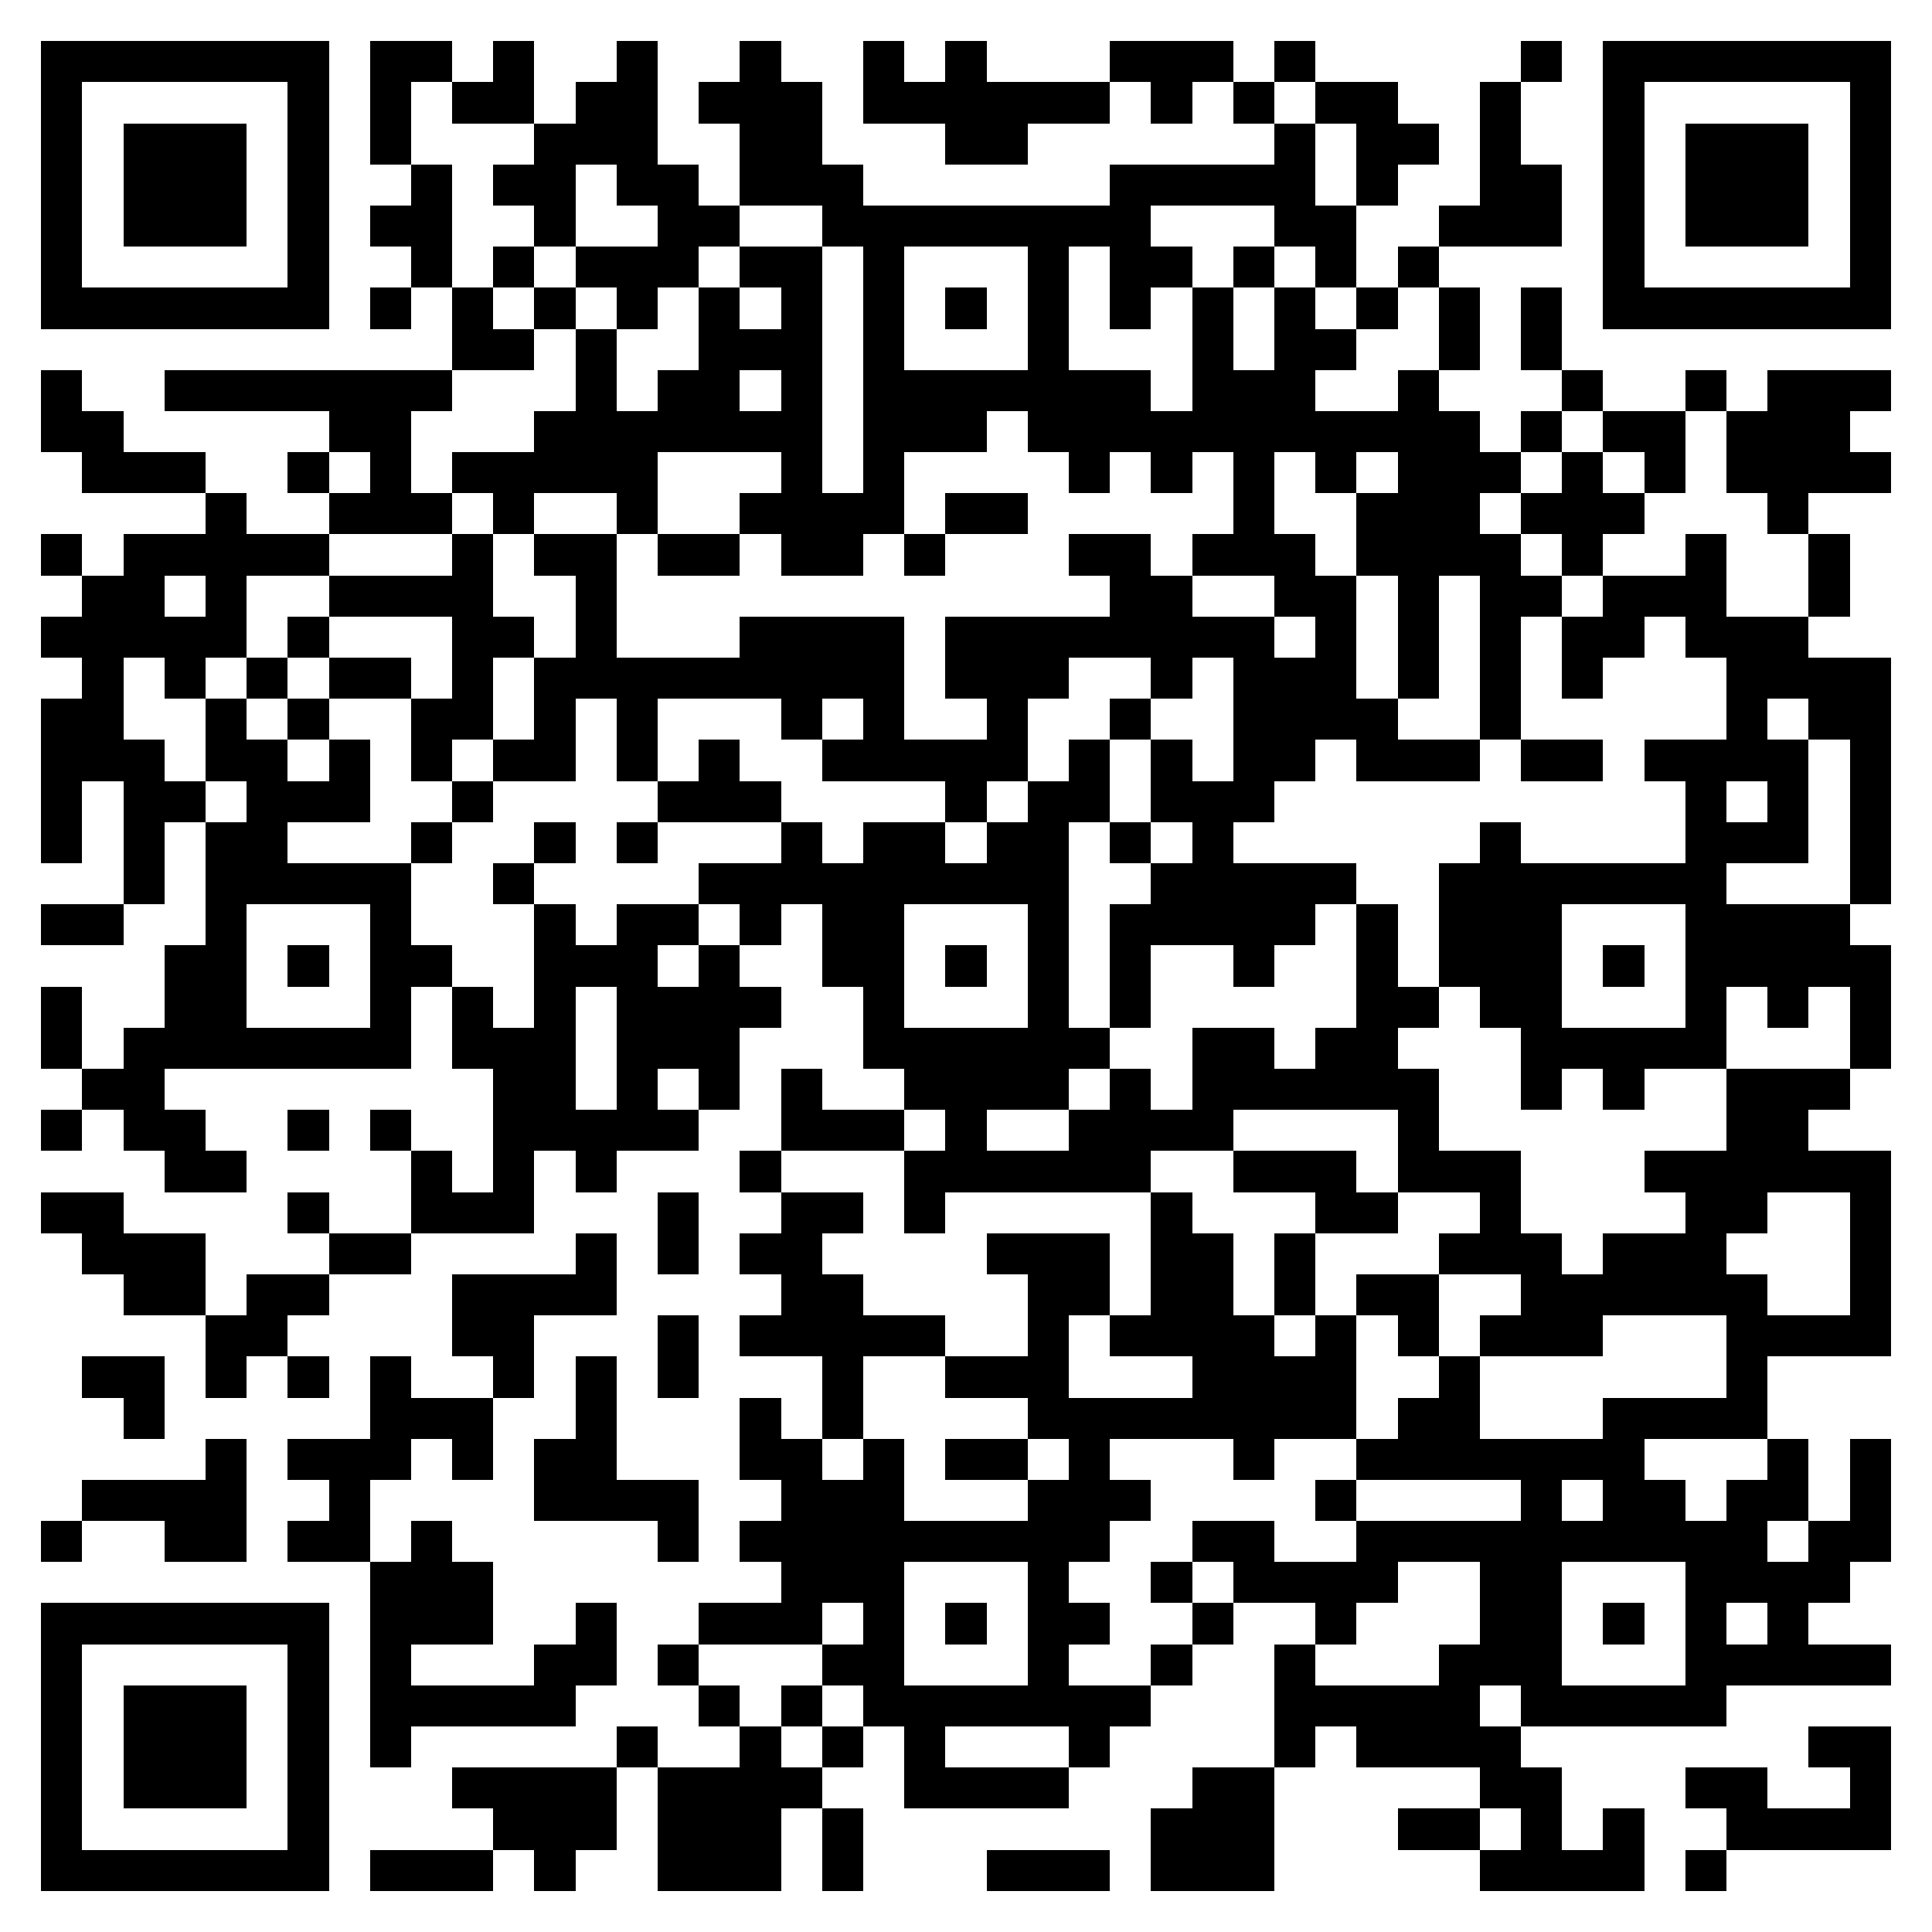 <svg xmlns="http://www.w3.org/2000/svg" viewBox="0 0 47 47" shape-rendering="crispEdges"><path fill="#ffffff" d="M0 0h47v47H0z"/><path stroke="#000000" d="M1 1.5h7m1 0h2m1 0h1m2 0h1m2 0h1m2 0h1m1 0h1m3 0h3m1 0h1m5 0h1m1 0h7M1 2.5h1m5 0h1m1 0h1m1 0h2m1 0h2m1 0h3m1 0h6m1 0h1m1 0h1m1 0h2m2 0h1m2 0h1m5 0h1M1 3.5h1m1 0h3m1 0h1m1 0h1m3 0h3m2 0h2m3 0h2m6 0h1m1 0h2m1 0h1m2 0h1m1 0h3m1 0h1M1 4.5h1m1 0h3m1 0h1m2 0h1m1 0h2m1 0h2m1 0h3m6 0h5m1 0h1m2 0h2m1 0h1m1 0h3m1 0h1M1 5.5h1m1 0h3m1 0h1m1 0h2m2 0h1m2 0h2m2 0h8m3 0h2m2 0h3m1 0h1m1 0h3m1 0h1M1 6.5h1m5 0h1m2 0h1m1 0h1m1 0h3m1 0h2m1 0h1m3 0h1m1 0h2m1 0h1m1 0h1m1 0h1m4 0h1m5 0h1M1 7.5h7m1 0h1m1 0h1m1 0h1m1 0h1m1 0h1m1 0h1m1 0h1m1 0h1m1 0h1m1 0h1m1 0h1m1 0h1m1 0h1m1 0h1m1 0h1m1 0h7M11 8.5h2m1 0h1m2 0h3m1 0h1m3 0h1m3 0h1m1 0h2m2 0h1m1 0h1M1 9.5h1m2 0h7m3 0h1m1 0h2m1 0h1m1 0h7m1 0h3m2 0h1m3 0h1m2 0h1m1 0h3M1 10.5h2m5 0h2m3 0h7m1 0h3m1 0h11m1 0h1m1 0h2m1 0h3M2 11.5h3m2 0h1m1 0h1m1 0h5m3 0h1m1 0h1m4 0h1m1 0h1m1 0h1m1 0h1m1 0h3m1 0h1m1 0h1m1 0h4M5 12.5h1m2 0h3m1 0h1m2 0h1m2 0h4m1 0h2m5 0h1m2 0h3m1 0h3m3 0h1M1 13.5h1m1 0h5m3 0h1m1 0h2m1 0h2m1 0h2m1 0h1m3 0h2m1 0h3m1 0h4m1 0h1m2 0h1m2 0h1M2 14.5h2m1 0h1m2 0h4m2 0h1m12 0h2m2 0h2m1 0h1m1 0h2m1 0h3m2 0h1M1 15.5h5m1 0h1m3 0h2m1 0h1m3 0h4m1 0h8m1 0h1m1 0h1m1 0h1m1 0h2m1 0h3M2 16.5h1m1 0h1m1 0h1m1 0h2m1 0h1m1 0h9m1 0h3m2 0h1m1 0h3m1 0h1m1 0h1m1 0h1m3 0h4M1 17.5h2m2 0h1m1 0h1m2 0h2m1 0h1m1 0h1m3 0h1m1 0h1m2 0h1m2 0h1m2 0h4m2 0h1m5 0h1m1 0h2M1 18.5h3m1 0h2m1 0h1m1 0h1m1 0h2m1 0h1m1 0h1m2 0h5m1 0h1m1 0h1m1 0h2m1 0h3m1 0h2m1 0h4m1 0h1M1 19.5h1m1 0h2m1 0h3m2 0h1m4 0h3m4 0h1m1 0h2m1 0h3m10 0h1m1 0h1m1 0h1M1 20.5h1m1 0h1m1 0h2m3 0h1m2 0h1m1 0h1m3 0h1m1 0h2m1 0h2m1 0h1m1 0h1m6 0h1m4 0h3m1 0h1M3 21.5h1m1 0h5m2 0h1m4 0h9m2 0h5m2 0h7m3 0h1M1 22.5h2m2 0h1m3 0h1m3 0h1m1 0h2m1 0h1m1 0h2m3 0h1m1 0h5m1 0h1m1 0h3m3 0h4M4 23.5h2m1 0h1m1 0h2m2 0h3m1 0h1m2 0h2m1 0h1m1 0h1m1 0h1m2 0h1m2 0h1m1 0h3m1 0h1m1 0h5M1 24.5h1m2 0h2m3 0h1m1 0h1m1 0h1m1 0h4m2 0h1m3 0h1m1 0h1m5 0h2m1 0h2m3 0h1m1 0h1m1 0h1M1 25.5h1m1 0h7m1 0h3m1 0h3m3 0h6m2 0h2m1 0h2m3 0h5m3 0h1M2 26.5h2m8 0h2m1 0h1m1 0h1m1 0h1m2 0h4m1 0h1m1 0h6m2 0h1m1 0h1m2 0h3M1 27.5h1m1 0h2m2 0h1m1 0h1m2 0h5m2 0h3m1 0h1m2 0h4m4 0h1m7 0h2M4 28.5h2m4 0h1m1 0h1m1 0h1m3 0h1m3 0h6m2 0h3m1 0h3m3 0h6M1 29.5h2m4 0h1m2 0h3m3 0h1m2 0h2m1 0h1m5 0h1m3 0h2m2 0h1m4 0h2m2 0h1M2 30.5h3m3 0h2m4 0h1m1 0h1m1 0h2m4 0h3m1 0h2m1 0h1m3 0h3m1 0h3m3 0h1M3 31.5h2m1 0h2m3 0h4m4 0h2m4 0h2m1 0h2m1 0h1m1 0h2m2 0h6m2 0h1M5 32.5h2m4 0h2m3 0h1m1 0h5m2 0h1m1 0h4m1 0h1m1 0h1m1 0h3m3 0h4M2 33.5h2m1 0h1m1 0h1m1 0h1m2 0h1m1 0h1m1 0h1m3 0h1m2 0h3m3 0h4m2 0h1m6 0h1M3 34.5h1m5 0h3m2 0h1m3 0h1m1 0h1m4 0h8m1 0h2m3 0h4M5 35.5h1m1 0h3m1 0h1m1 0h2m3 0h2m1 0h1m1 0h2m1 0h1m3 0h1m2 0h7m3 0h1m1 0h1M2 36.5h4m2 0h1m4 0h4m2 0h3m3 0h3m4 0h1m4 0h1m1 0h2m1 0h2m1 0h1M1 37.5h1m2 0h2m1 0h2m1 0h1m5 0h1m1 0h9m2 0h2m2 0h10m1 0h2M9 38.5h3m7 0h3m3 0h1m2 0h1m1 0h4m2 0h2m3 0h4M1 39.5h7m1 0h3m2 0h1m2 0h3m1 0h1m1 0h1m1 0h2m2 0h1m2 0h1m3 0h2m1 0h1m1 0h1m1 0h1M1 40.5h1m5 0h1m1 0h1m3 0h2m1 0h1m3 0h2m3 0h1m2 0h1m2 0h1m3 0h3m3 0h5M1 41.5h1m1 0h3m1 0h1m1 0h5m3 0h1m1 0h1m1 0h7m3 0h5m1 0h5M1 42.5h1m1 0h3m1 0h1m1 0h1m5 0h1m2 0h1m1 0h1m1 0h1m3 0h1m4 0h1m1 0h4m7 0h2M1 43.5h1m1 0h3m1 0h1m3 0h4m1 0h4m2 0h4m3 0h2m5 0h2m3 0h2m2 0h1M1 44.5h1m5 0h1m4 0h3m1 0h3m1 0h1m7 0h3m3 0h2m1 0h1m1 0h1m2 0h4M1 45.5h7m1 0h3m1 0h1m2 0h3m1 0h1m3 0h3m1 0h3m5 0h4m1 0h1"/></svg>
